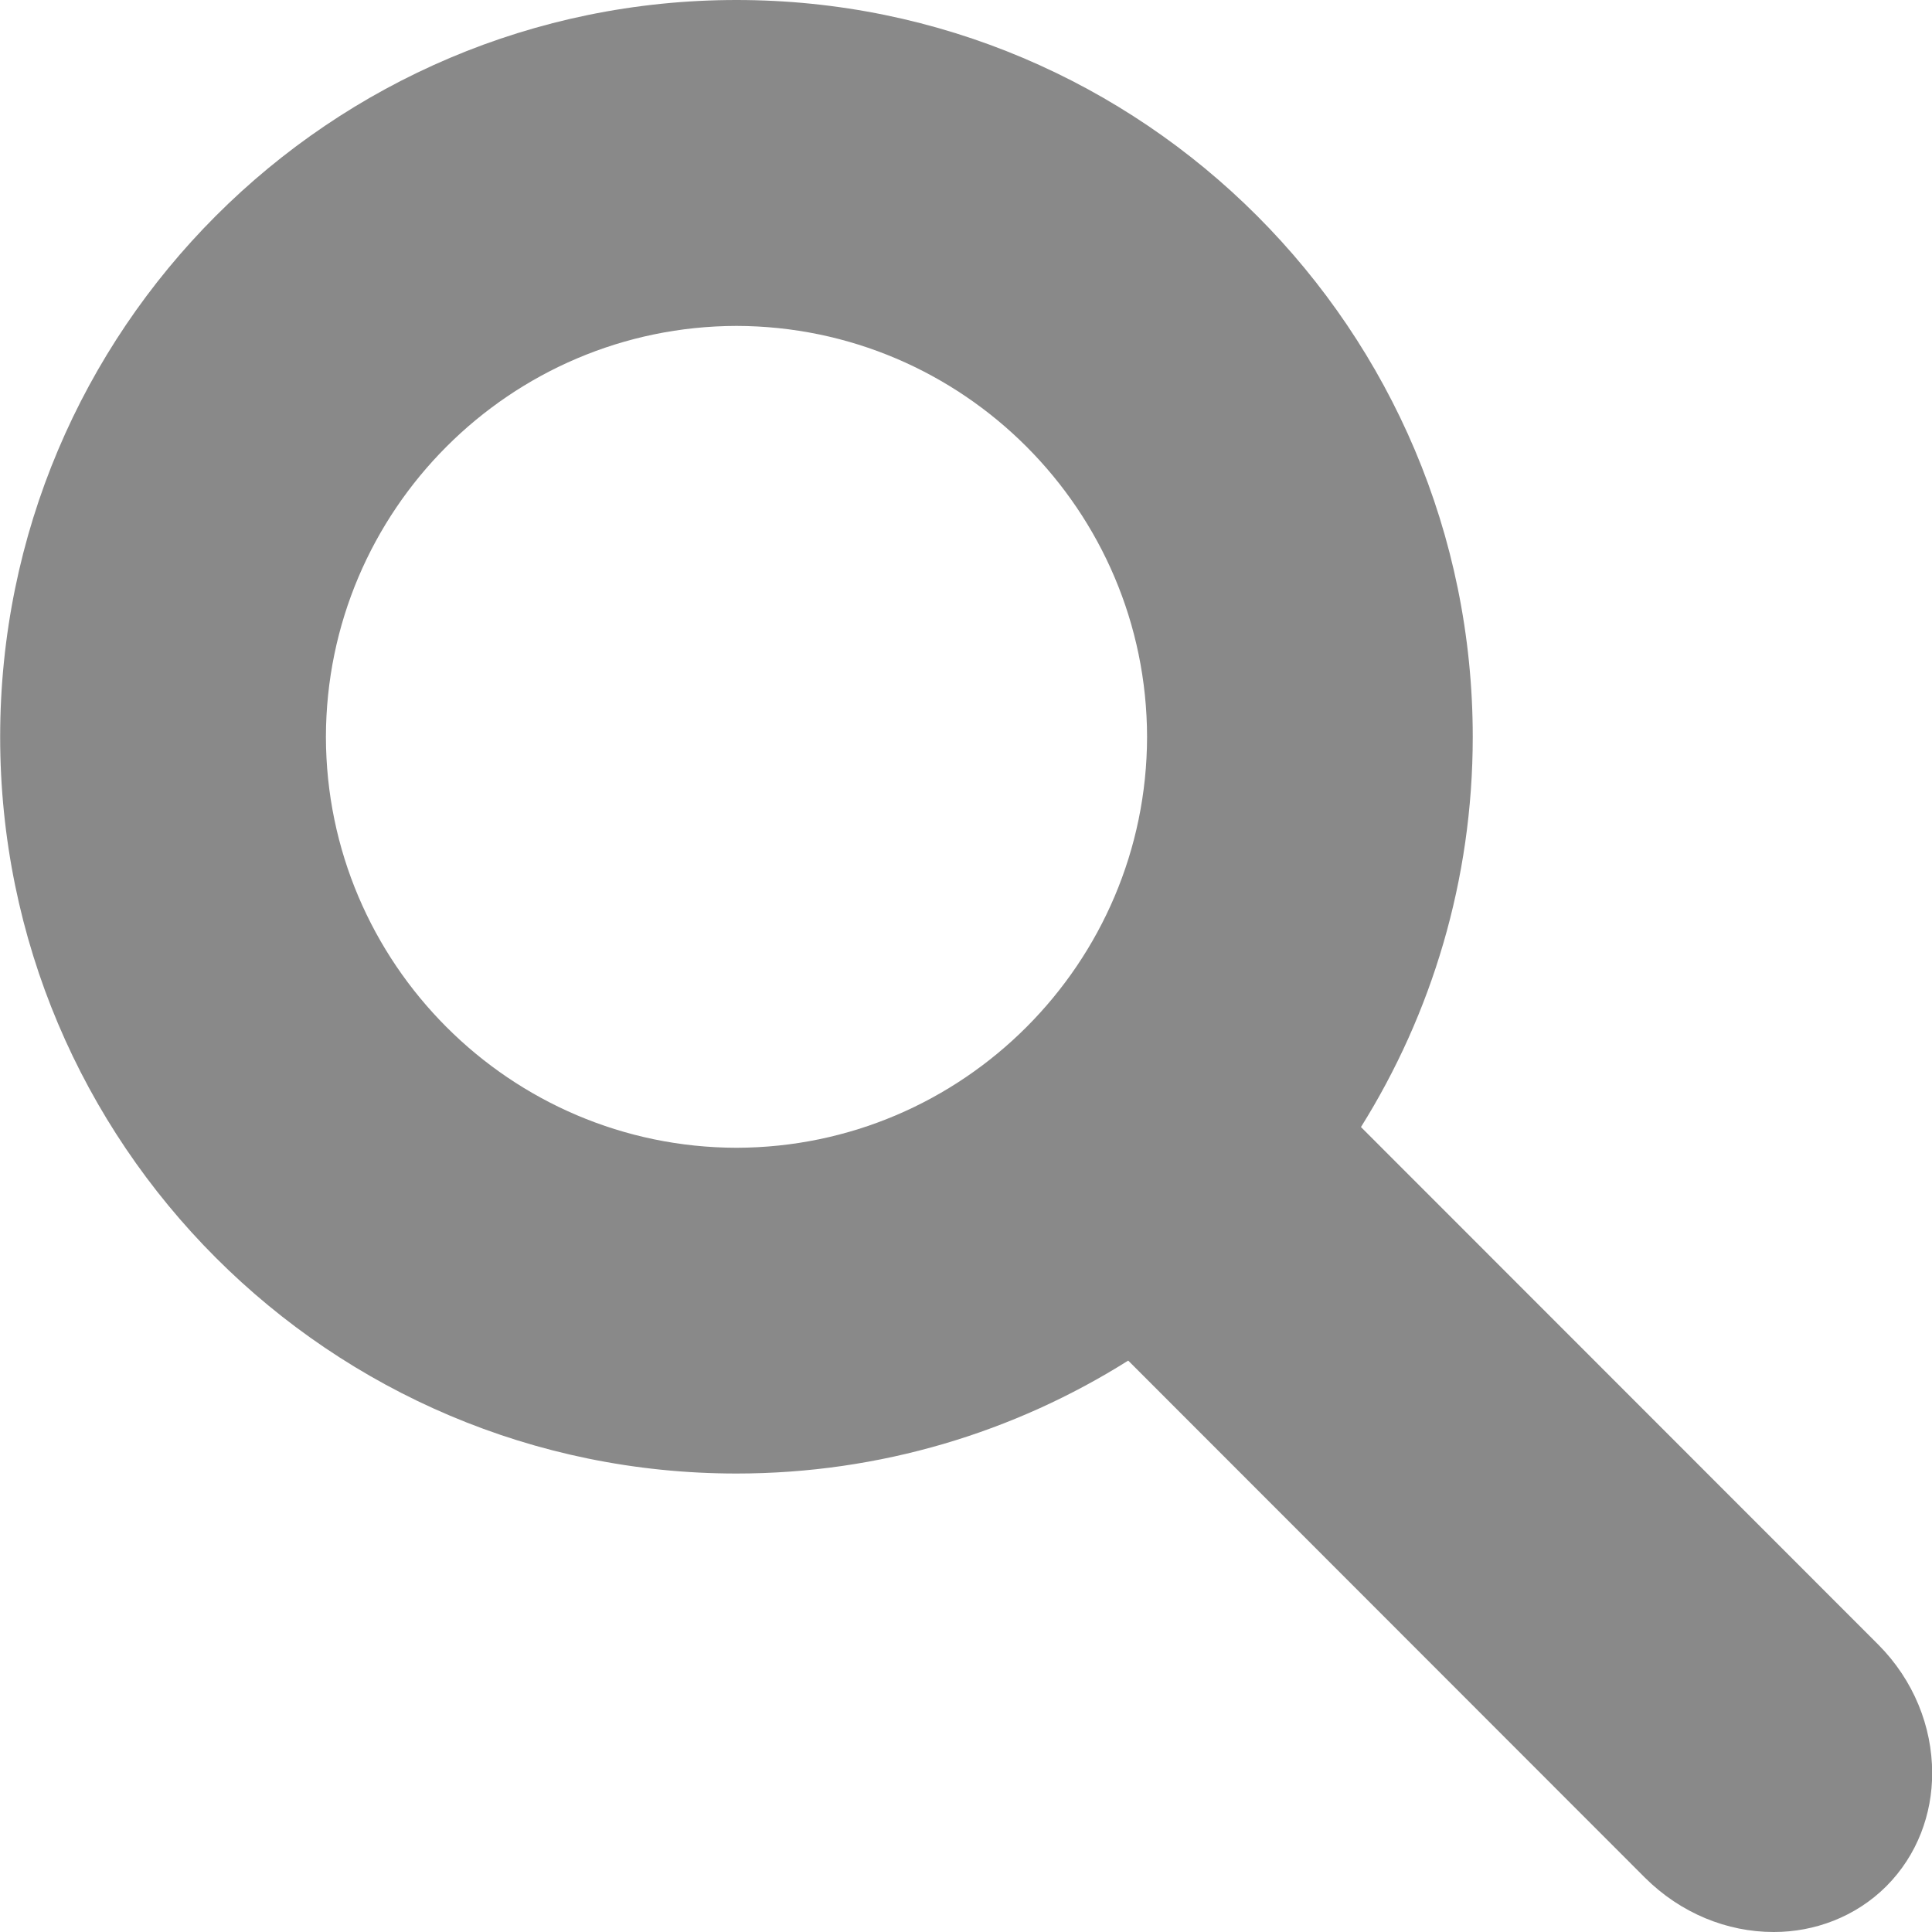 <?xml version="1.0" encoding="utf-8"?>
<!-- Generator: Adobe Illustrator 17.0.0, SVG Export Plug-In . SVG Version: 6.00 Build 0)  -->
<!DOCTYPE svg PUBLIC "-//W3C//DTD SVG 1.1//EN" "http://www.w3.org/Graphics/SVG/1.1/DTD/svg11.dtd">
<svg version="1.1" id="Layer_1" xmlns="http://www.w3.org/2000/svg" xmlns:xlink="http://www.w3.org/1999/xlink" x="0px" y="0px"
	 width="72px" height="72px" viewBox="0 0 72 72" enable-background="new 0 0 72 72" xml:space="preserve">
<g>
	<path fill="#898989" d="M69.993,61.285L50.719,42.002c2.635-4.213,4.166-9.206,4.166-14.539C54.885,12.297,42.6,0,27.447,0
		C12.295,0,0.006,12.297,0.006,27.463c0,15.16,12.289,27.451,27.44,27.451c5.358,0,10.37-1.545,14.599-4.209l19.261,19.274
		C62.635,71.302,64.366,72,66.092,72c0.008,0,0.014,0,0.021,0c1.501,0,3.033-0.558,4.181-1.701c1.165-1.167,1.716-2.706,1.712-4.224
		C72.006,64.348,71.317,62.612,69.993,61.285z M42.748,27.463c-0.015,8.433-6.867,15.295-15.301,15.311
		c-8.435-0.016-15.287-6.877-15.301-15.311c0.014-8.439,6.866-15.301,15.301-15.317C35.881,12.162,42.733,19.023,42.748,27.463z"/>
</g>
</svg>